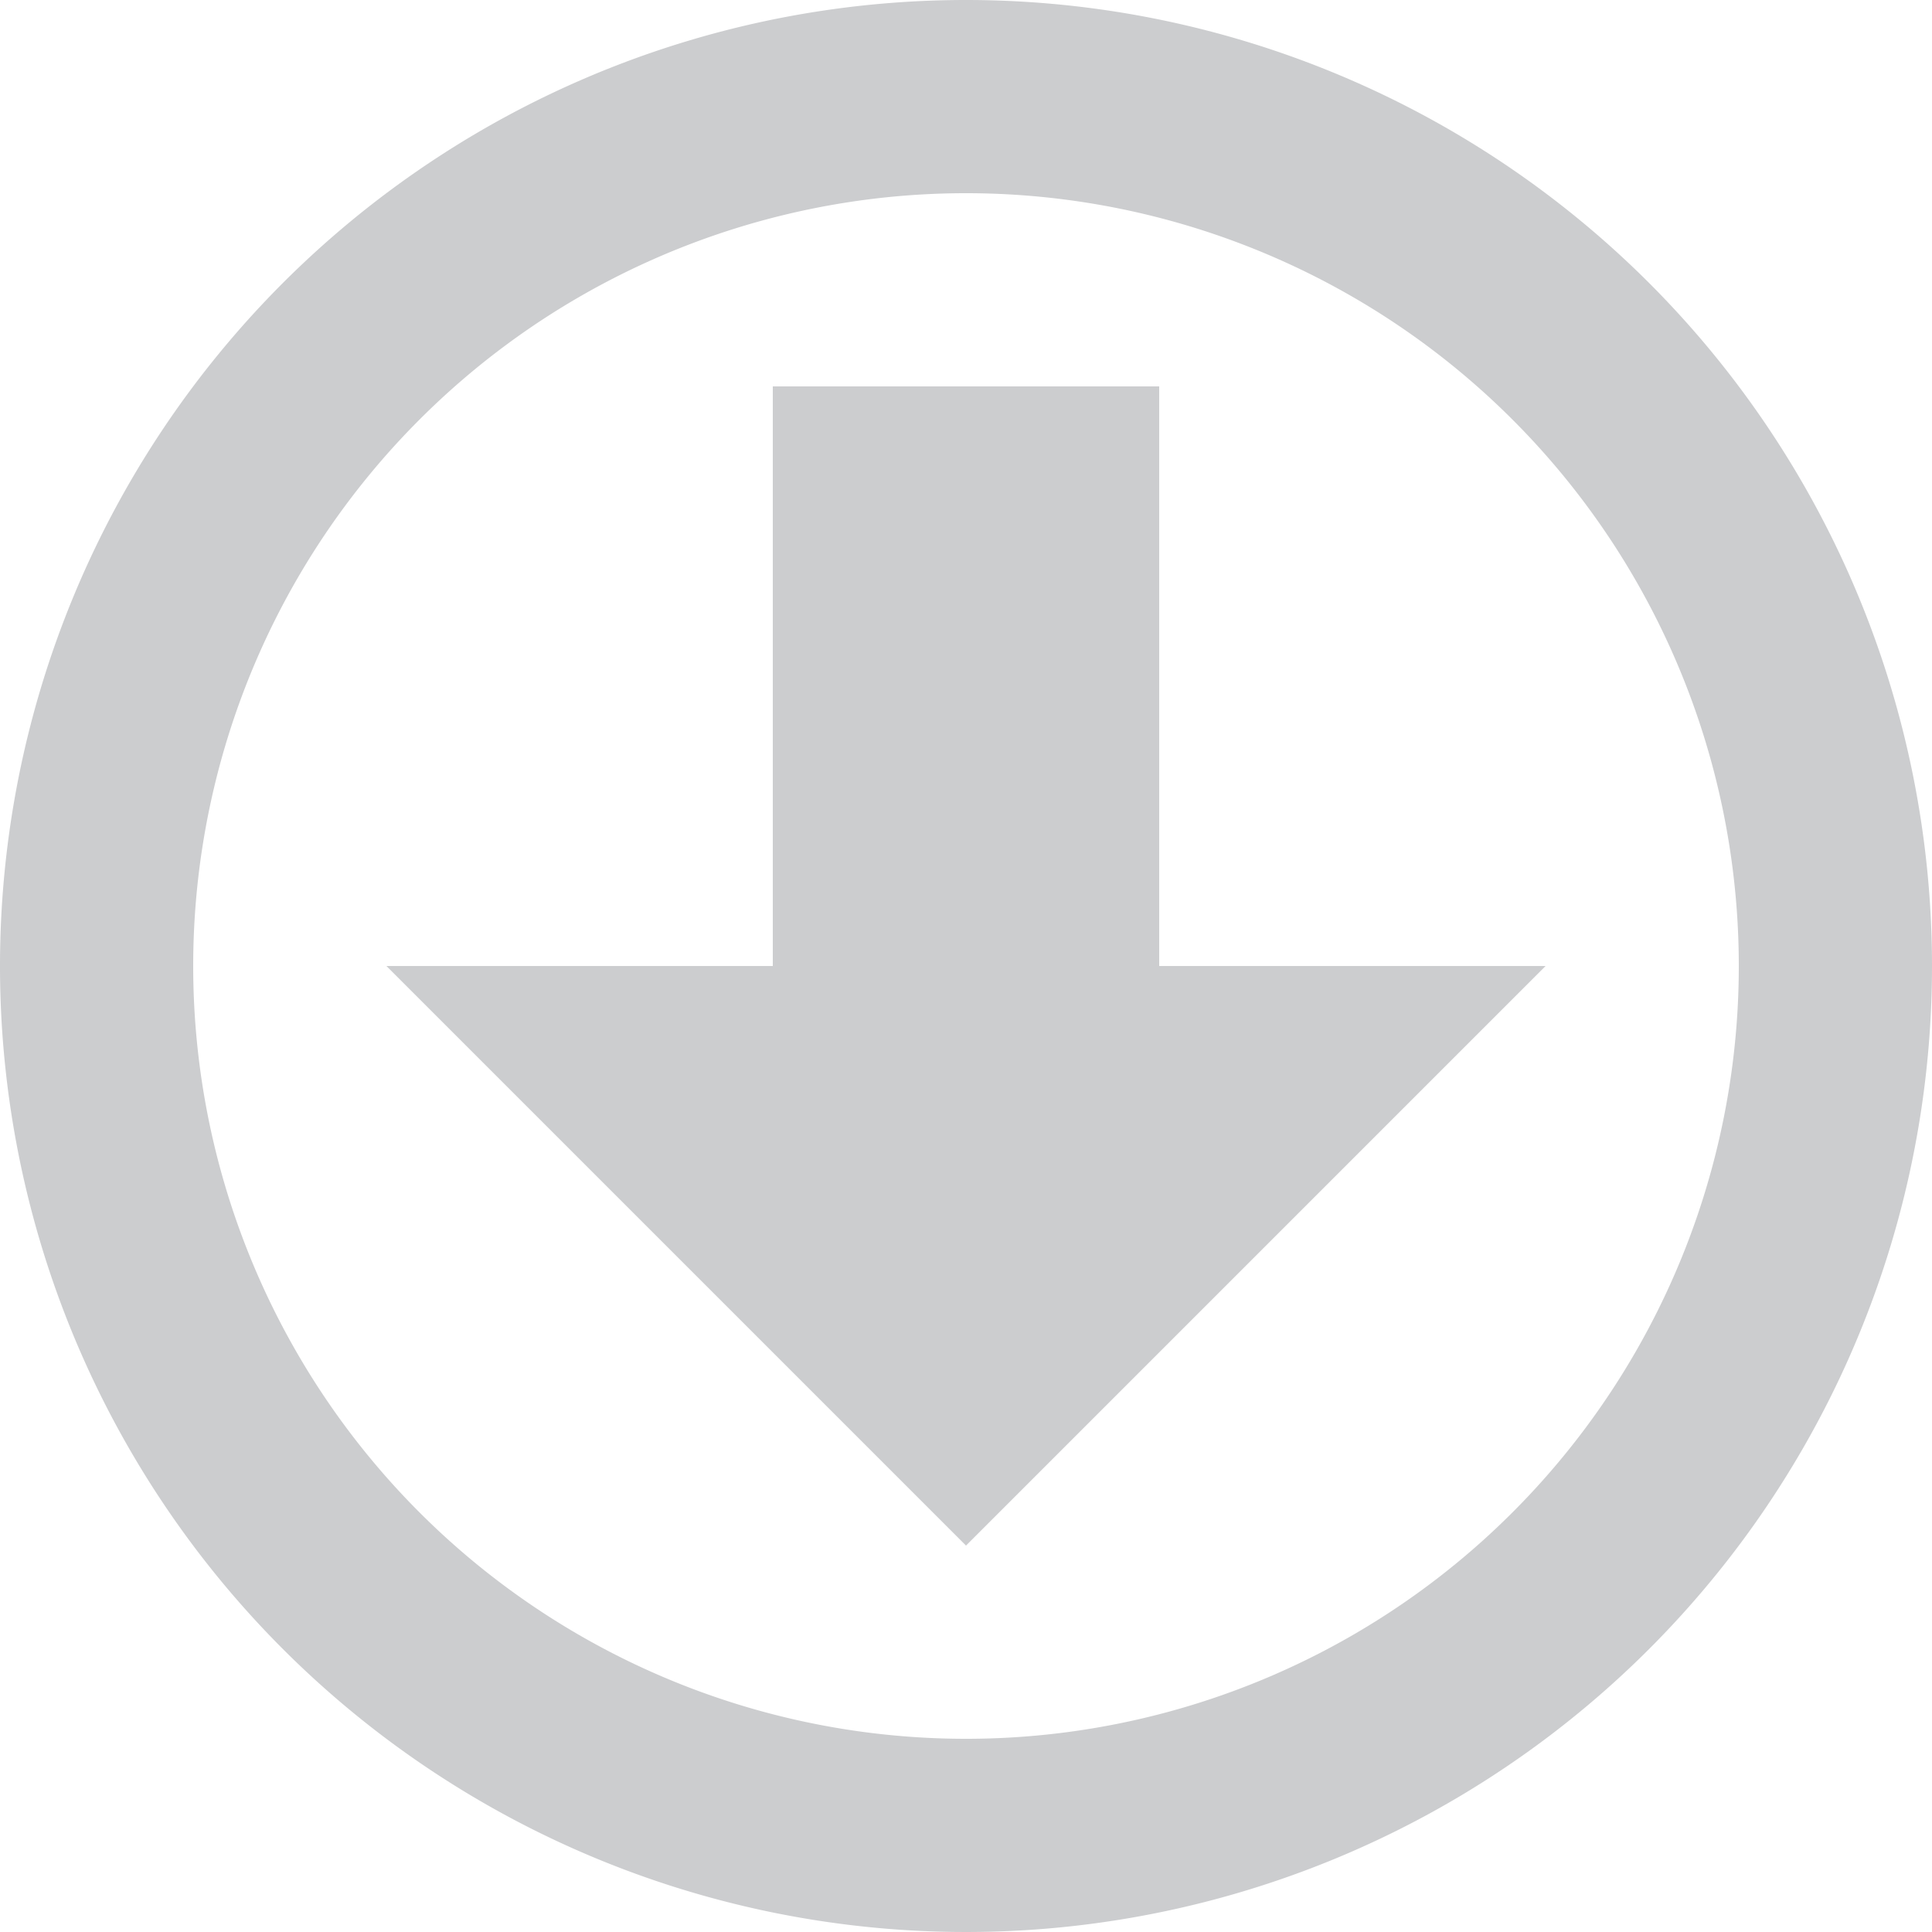 <svg id="Layer_1" data-name="Layer 1" xmlns="http://www.w3.org/2000/svg" viewBox="0 0 10 10">
  <title>website-Artboard 1</title>
  <g>
    <rect x="4" y="2" width="2" height="4" style="fill: #cccdcf"/>
    <polygon points="2 5 5 8 8 5 2 5" style="fill: #cccdcf"/>
  </g>
  <path d="M5,0a5,5,0,1,0,5,5A5,5,0,0,0,5,0ZM5,9A4,4,0,1,1,9,5,4,4,0,0,1,5,9Z" style="fill: #cccdcf"/>
</svg>
